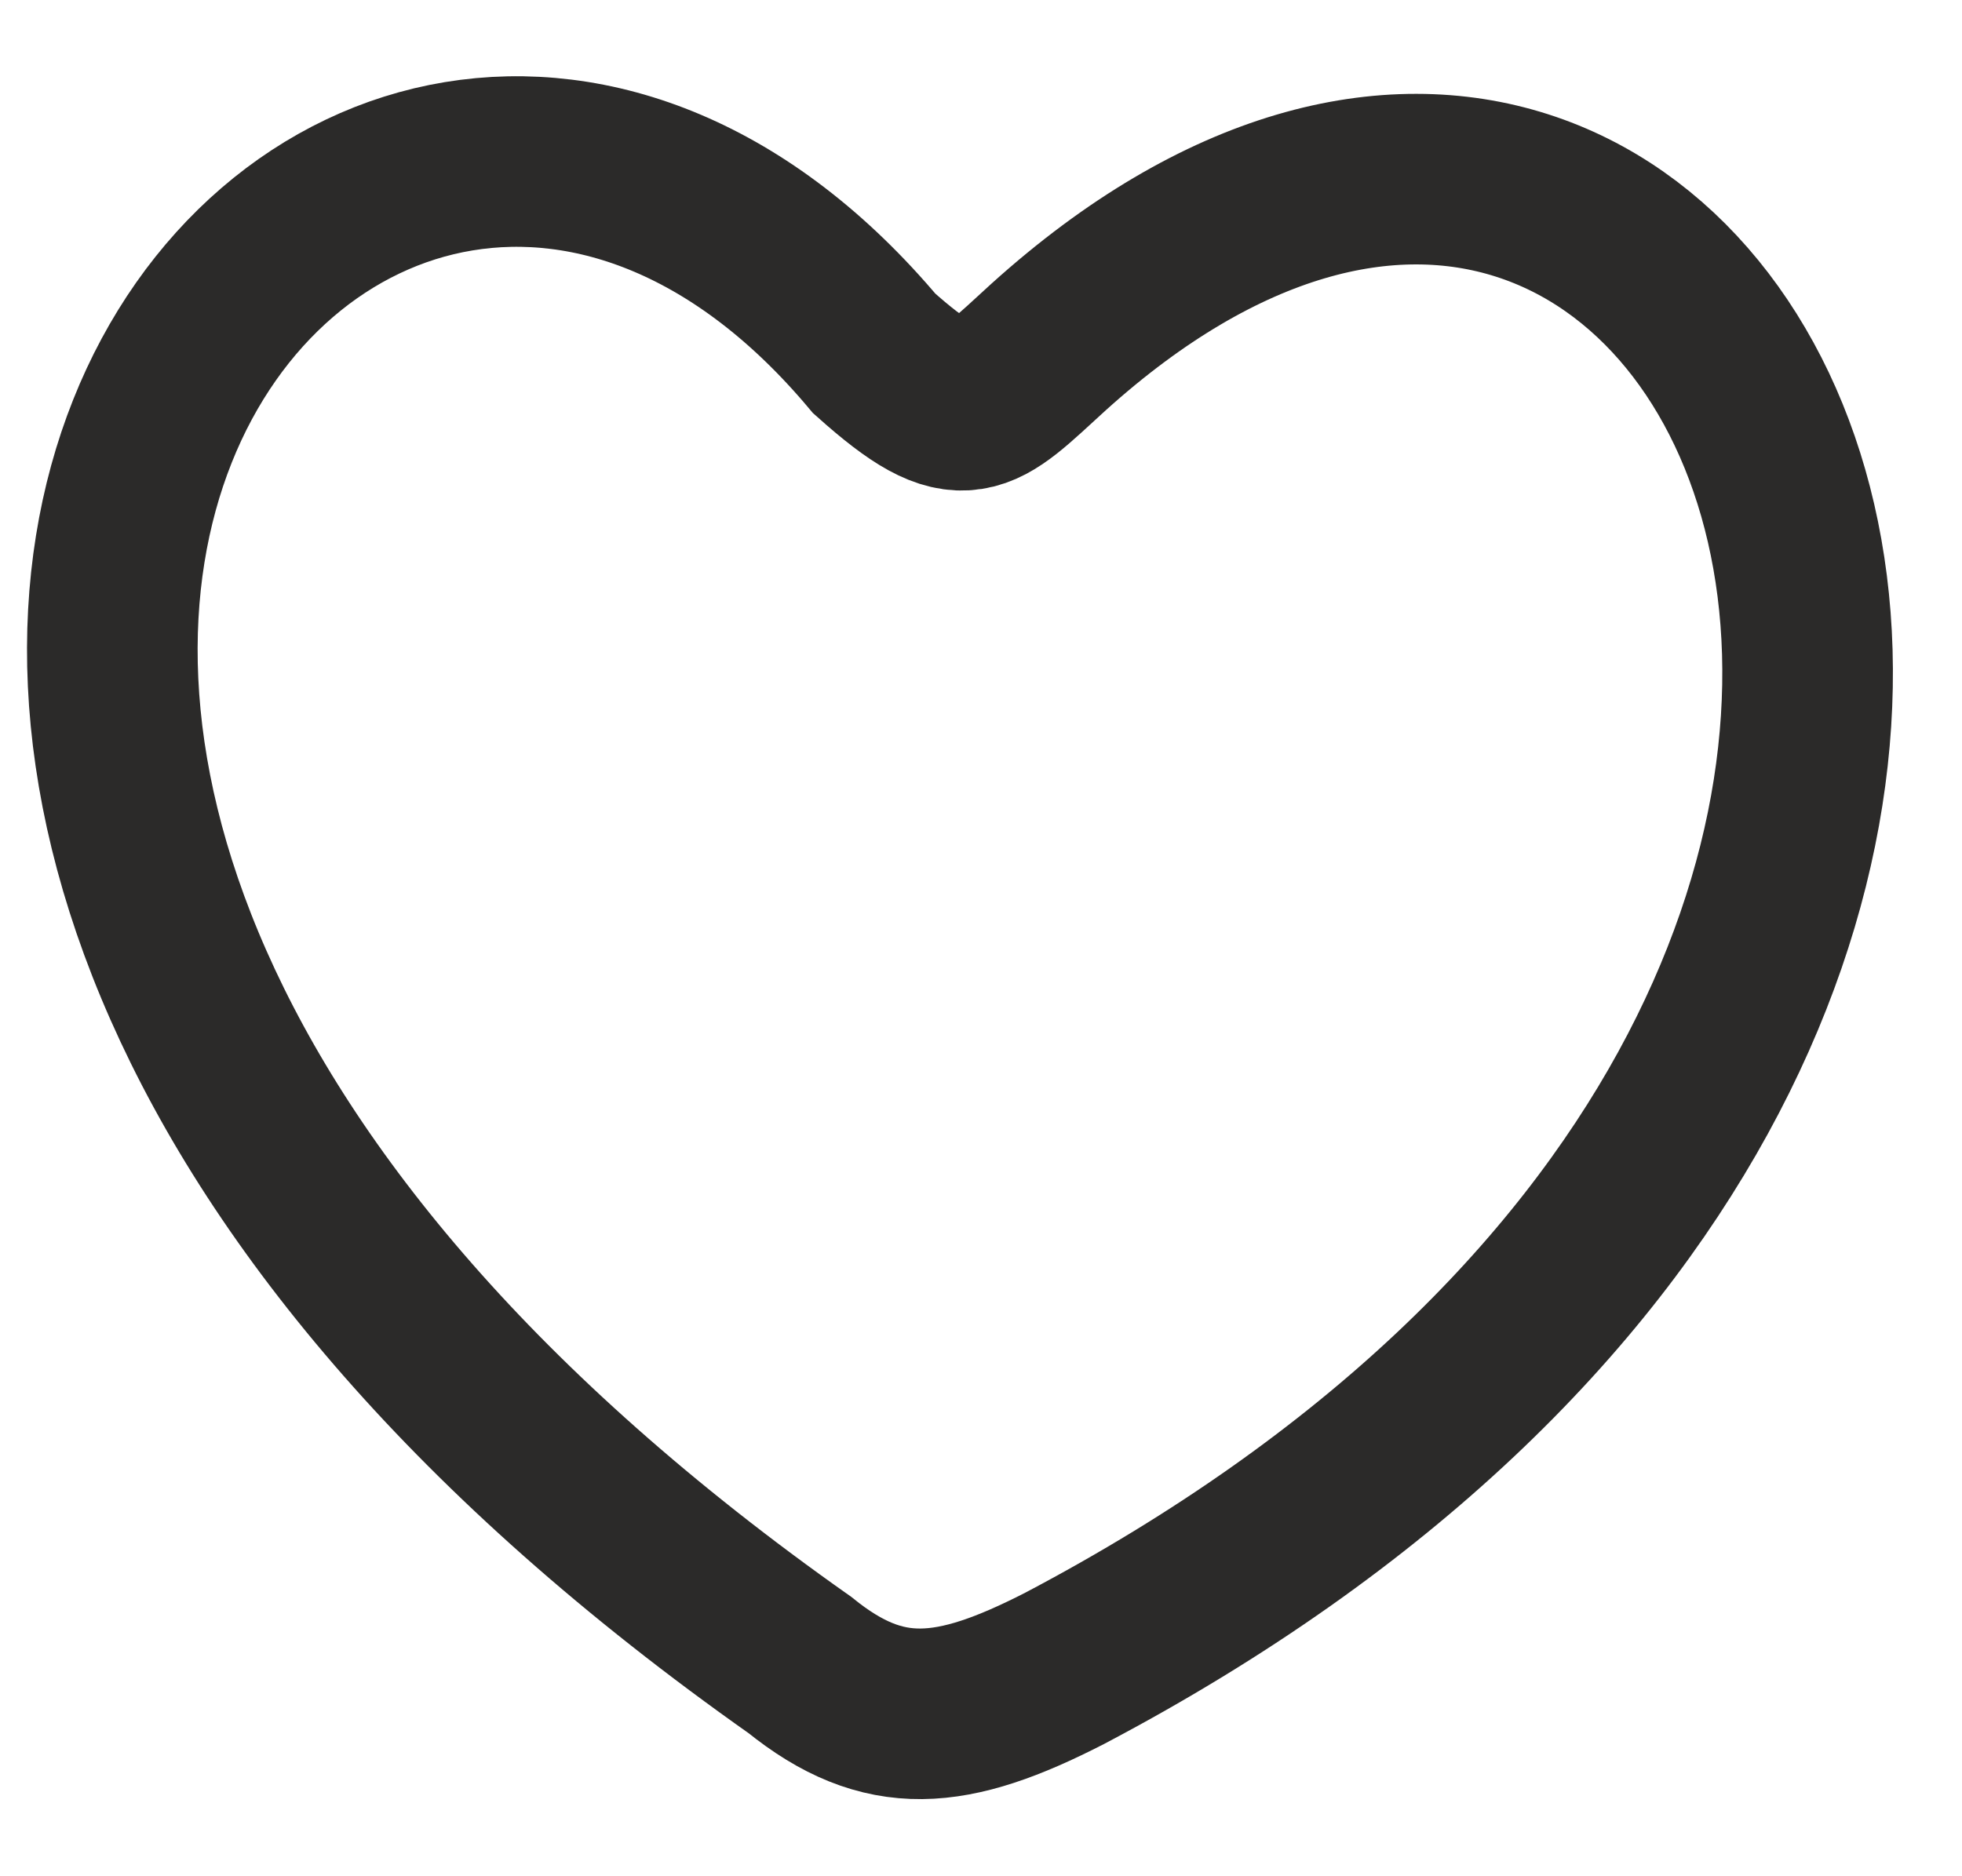 <svg width="23" height="22" viewBox="0 0 23 22" fill="none" xmlns="http://www.w3.org/2000/svg">
<path fill-rule="evenodd" clip-rule="evenodd" d="M10.248 4.144C11.308 5.091 11.46 4.826 12.293 4.068C20.437 -3.28 27.293 11.758 12.483 19.561C11.157 20.242 10.361 20.318 9.377 19.523C-5.889 8.765 4.111 -3.167 10.248 4.144Z" stroke="#2B2A29" stroke-width="2" stroke-miterlimit="22.926"/>
</svg>
